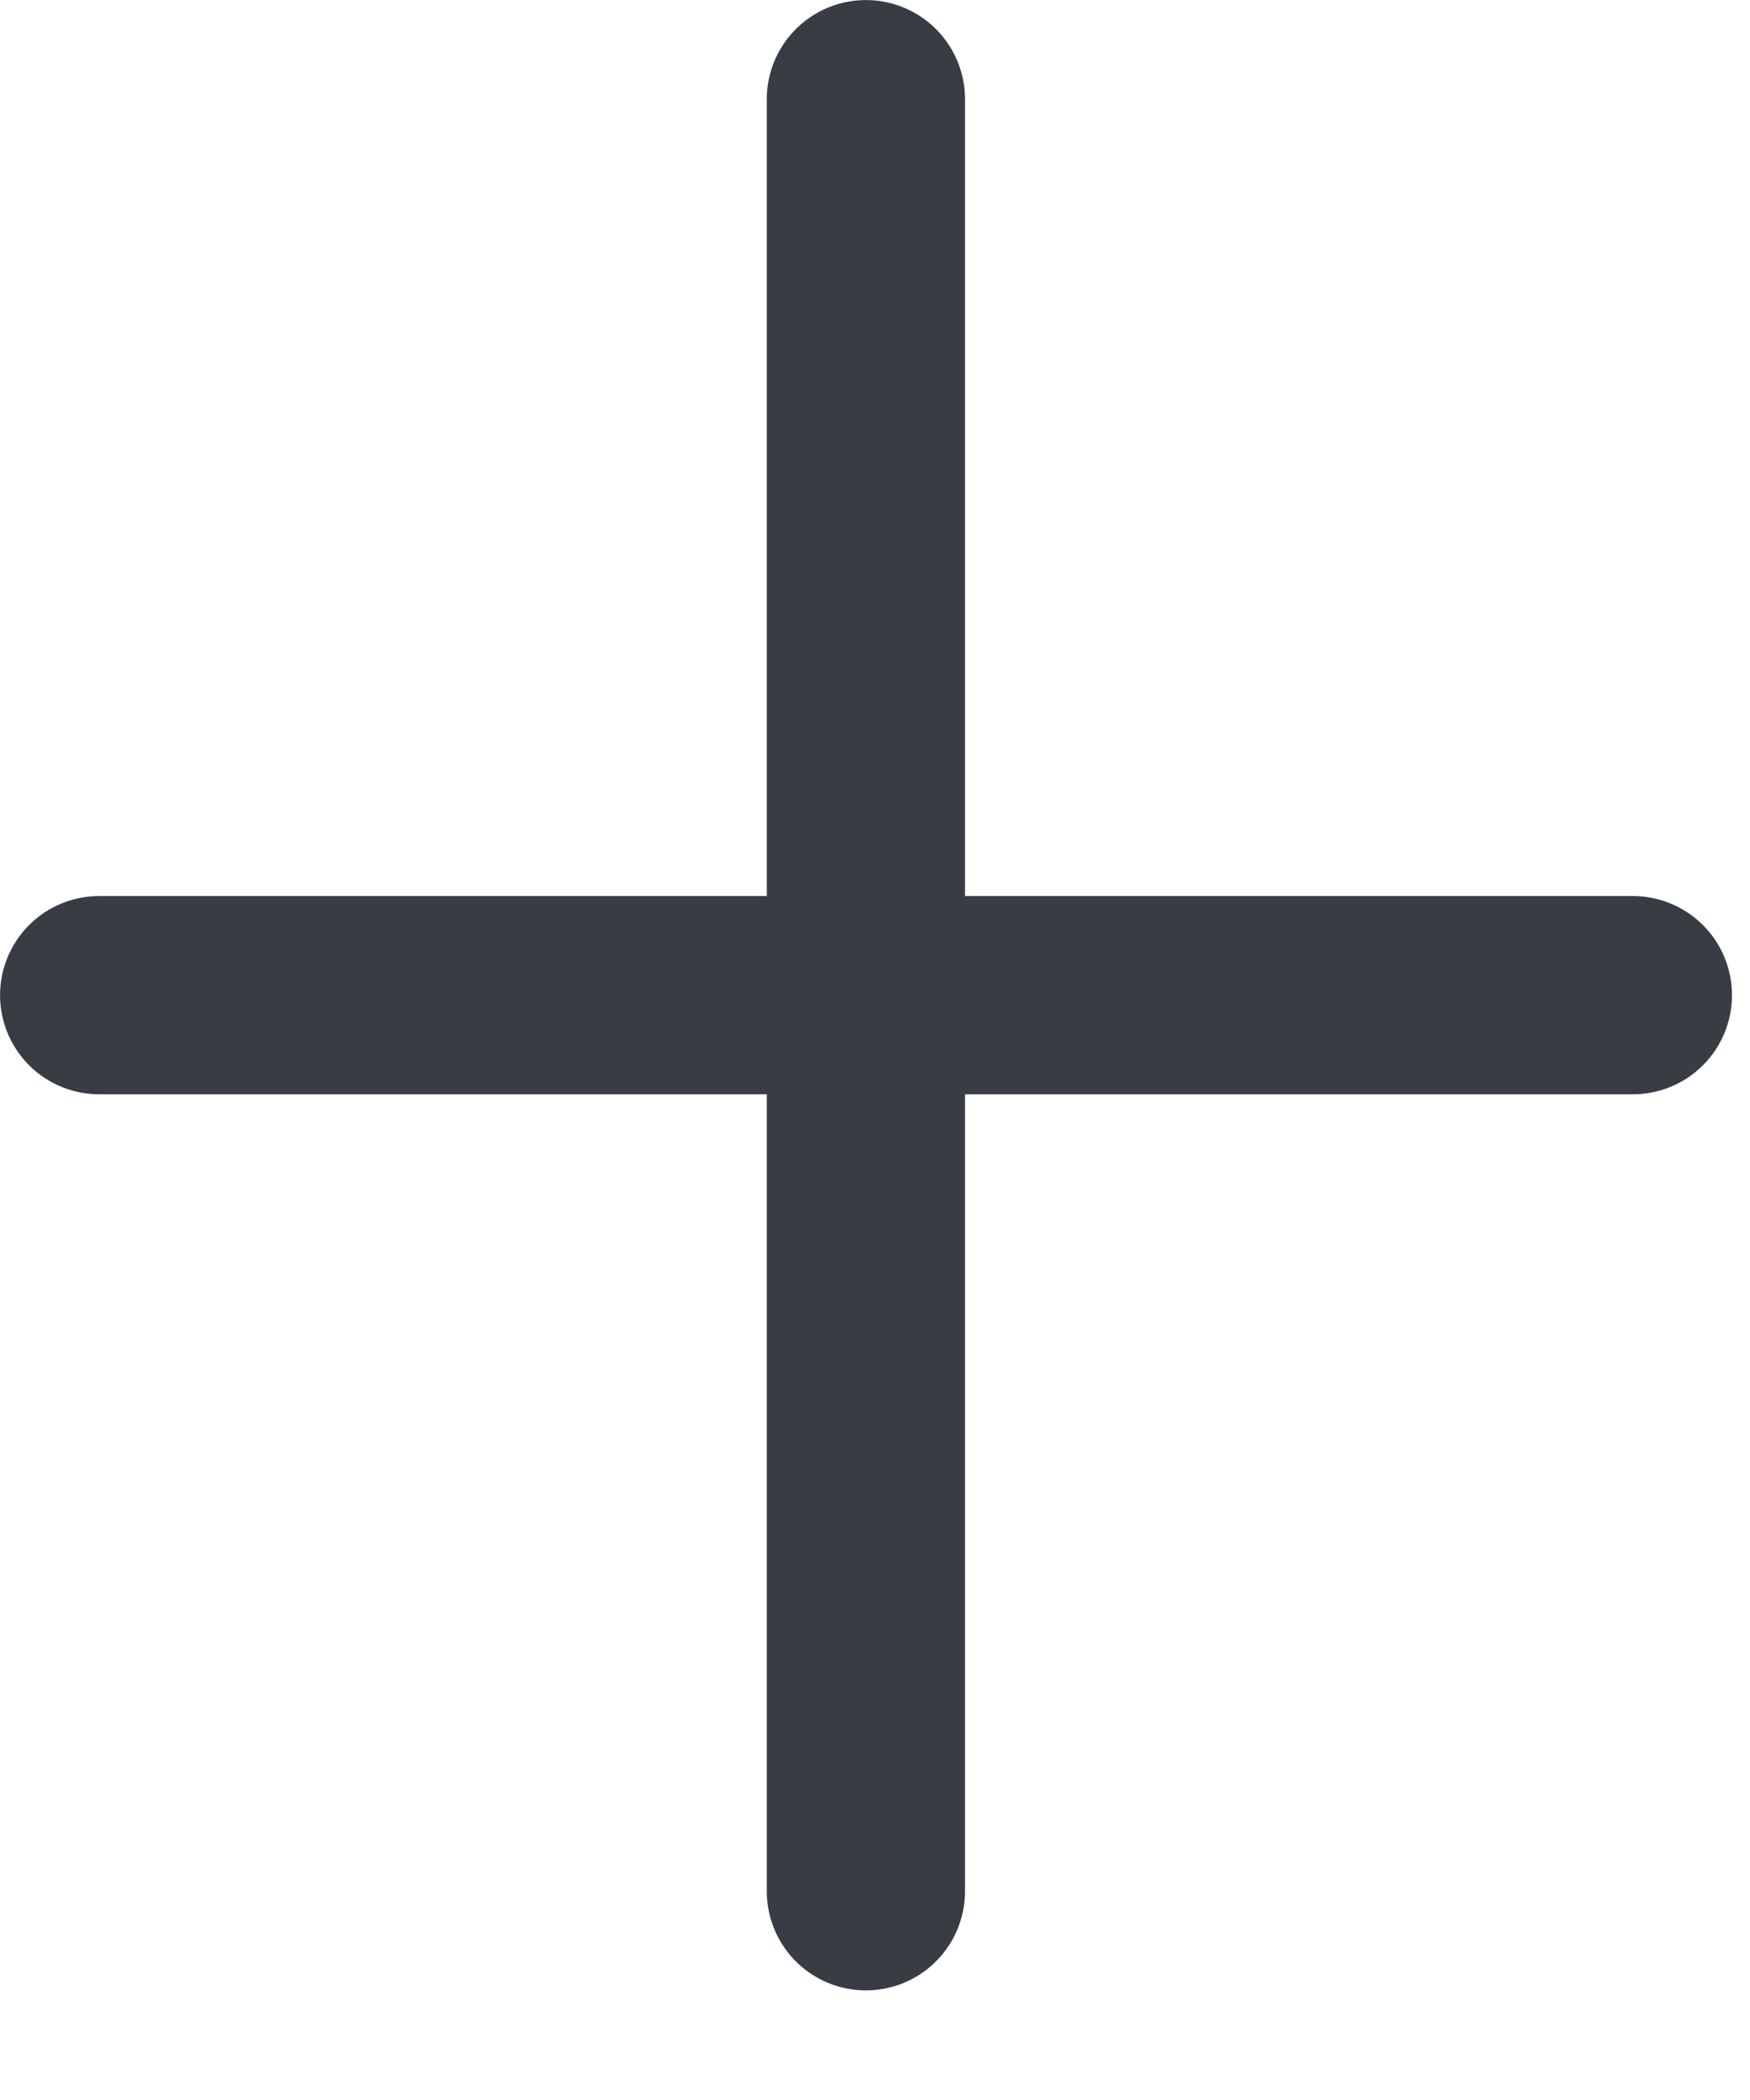 <svg width="15" height="18" viewBox="0 0 15 18" fill="none" xmlns="http://www.w3.org/2000/svg">
<path d="M7.422 0.85V16.211" stroke="#383C43" stroke-width="1.699" stroke-linecap="round" stroke-linejoin="round"/>
<path d="M0.85 8.53H13.996" stroke="#383C43" stroke-width="1.699" stroke-linecap="round" stroke-linejoin="round"/>
</svg>
